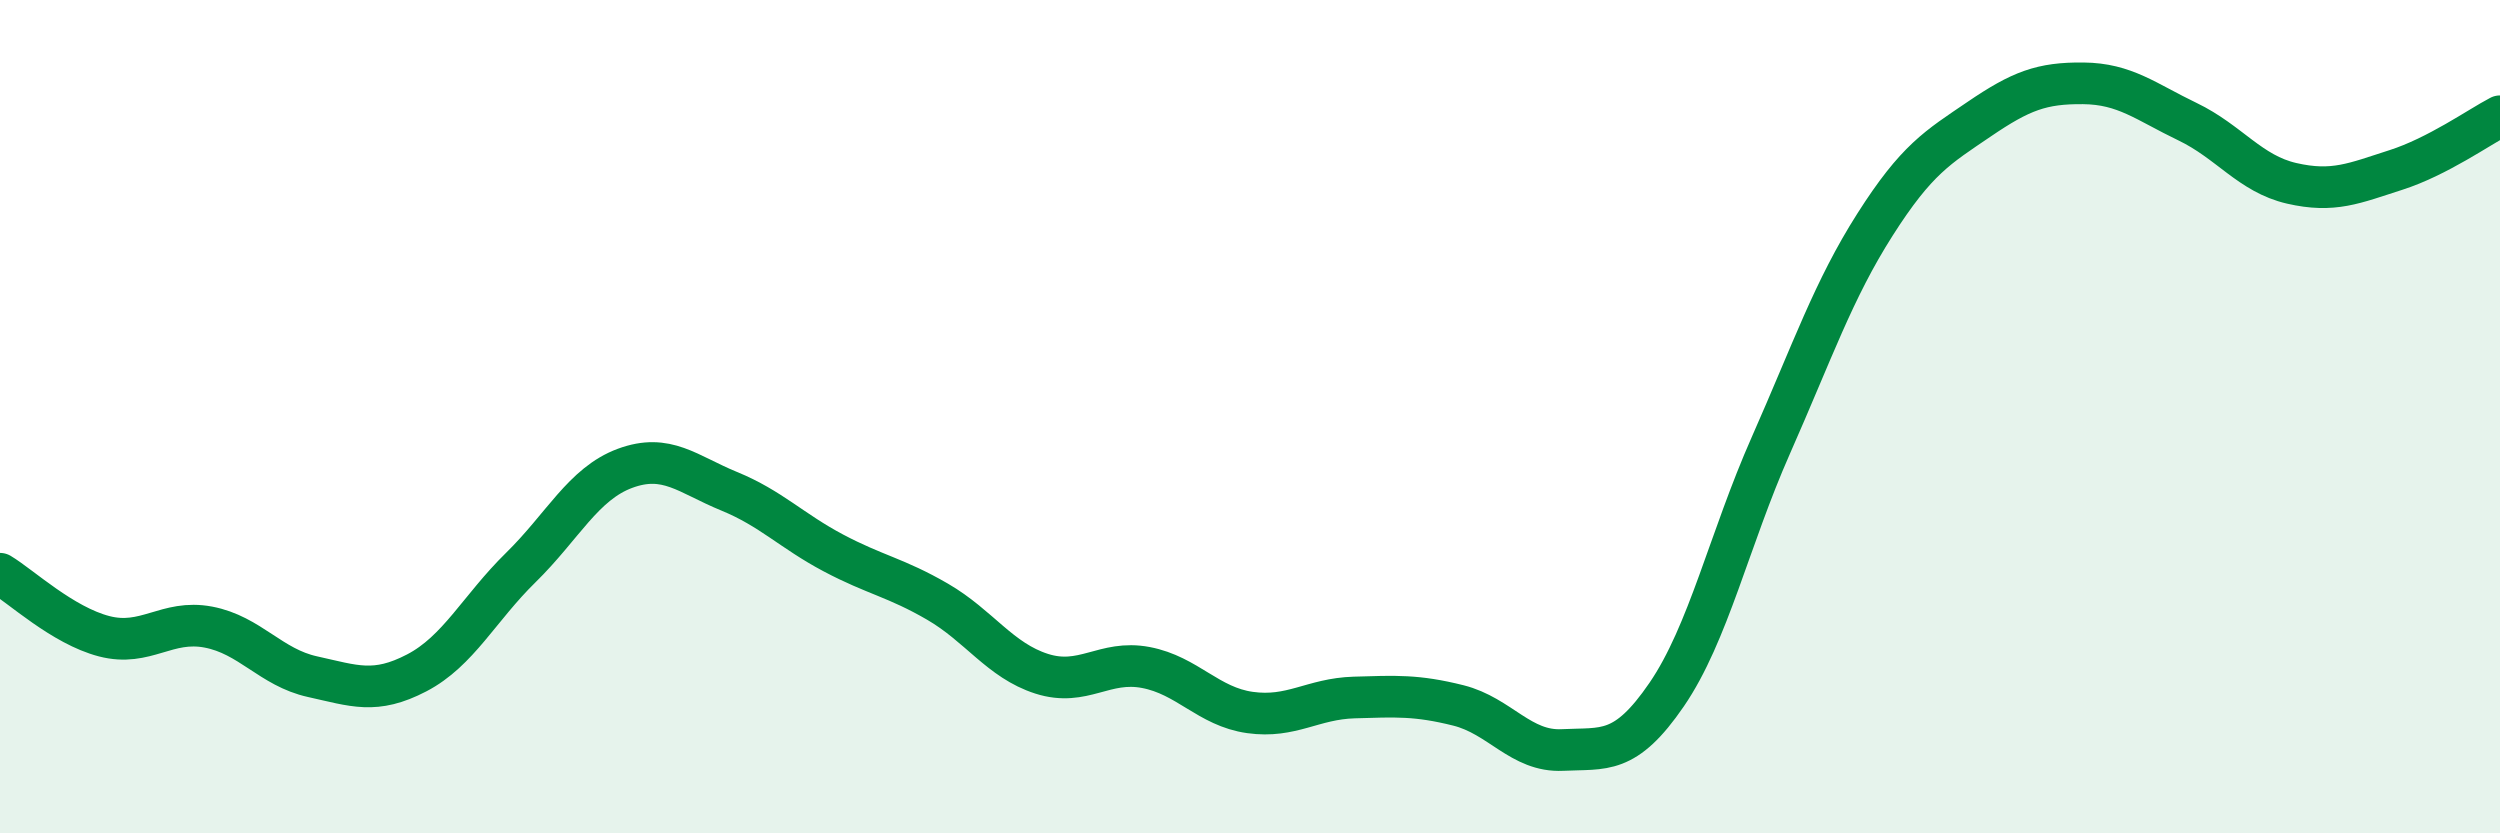 
    <svg width="60" height="20" viewBox="0 0 60 20" xmlns="http://www.w3.org/2000/svg">
      <path
        d="M 0,13.77 C 0.5,14.07 1.5,15.01 2.5,15.27 C 3.5,15.53 4,14.86 5,15.05 C 6,15.24 6.5,16.02 7.5,16.24 C 8.5,16.46 9,16.67 10,16.15 C 11,15.63 11.5,14.6 12.5,13.62 C 13.5,12.64 14,11.61 15,11.24 C 16,10.87 16.5,11.38 17.5,11.79 C 18.5,12.2 19,12.74 20,13.27 C 21,13.8 21.5,13.86 22.5,14.44 C 23.5,15.02 24,15.85 25,16.17 C 26,16.49 26.5,15.83 27.5,16.02 C 28.5,16.21 29,16.96 30,17.1 C 31,17.24 31.5,16.77 32.5,16.74 C 33.5,16.71 34,16.68 35,16.93 C 36,17.18 36.5,18.05 37.5,18 C 38.5,17.95 39,18.13 40,16.67 C 41,15.21 41.5,12.95 42.5,10.69 C 43.5,8.43 44,6.96 45,5.39 C 46,3.82 46.5,3.54 47.5,2.86 C 48.5,2.18 49,1.99 50,2 C 51,2.01 51.5,2.44 52.5,2.92 C 53.5,3.4 54,4.17 55,4.4 C 56,4.63 56.5,4.4 57.5,4.08 C 58.5,3.76 59.5,3.05 60,2.79L60 20L0 20Z"
        fill="#008740"
        opacity="0.1"
        stroke-linecap="round"
        stroke-linejoin="round"
      />
      <path
        d="M 0,13.77 C 0.5,14.07 1.5,15.01 2.5,15.27 C 3.5,15.53 4,14.86 5,15.05 C 6,15.24 6.5,16.02 7.5,16.24 C 8.5,16.46 9,16.67 10,16.15 C 11,15.63 11.5,14.6 12.5,13.62 C 13.5,12.64 14,11.61 15,11.24 C 16,10.87 16.5,11.38 17.5,11.79 C 18.5,12.2 19,12.74 20,13.27 C 21,13.8 21.5,13.86 22.5,14.44 C 23.5,15.02 24,15.85 25,16.17 C 26,16.49 26.5,15.83 27.5,16.02 C 28.5,16.21 29,16.96 30,17.1 C 31,17.24 31.5,16.77 32.5,16.74 C 33.5,16.71 34,16.68 35,16.93 C 36,17.18 36.5,18.05 37.5,18 C 38.5,17.95 39,18.13 40,16.67 C 41,15.21 41.5,12.95 42.5,10.69 C 43.5,8.43 44,6.96 45,5.39 C 46,3.82 46.5,3.54 47.5,2.86 C 48.5,2.18 49,1.99 50,2 C 51,2.01 51.5,2.44 52.5,2.92 C 53.5,3.4 54,4.17 55,4.4 C 56,4.63 56.5,4.4 57.5,4.08 C 58.5,3.76 59.5,3.05 60,2.79"
        stroke="#008740"
        stroke-width="1"
        fill="none"
        stroke-linecap="round"
        stroke-linejoin="round"
      />
    </svg>
  